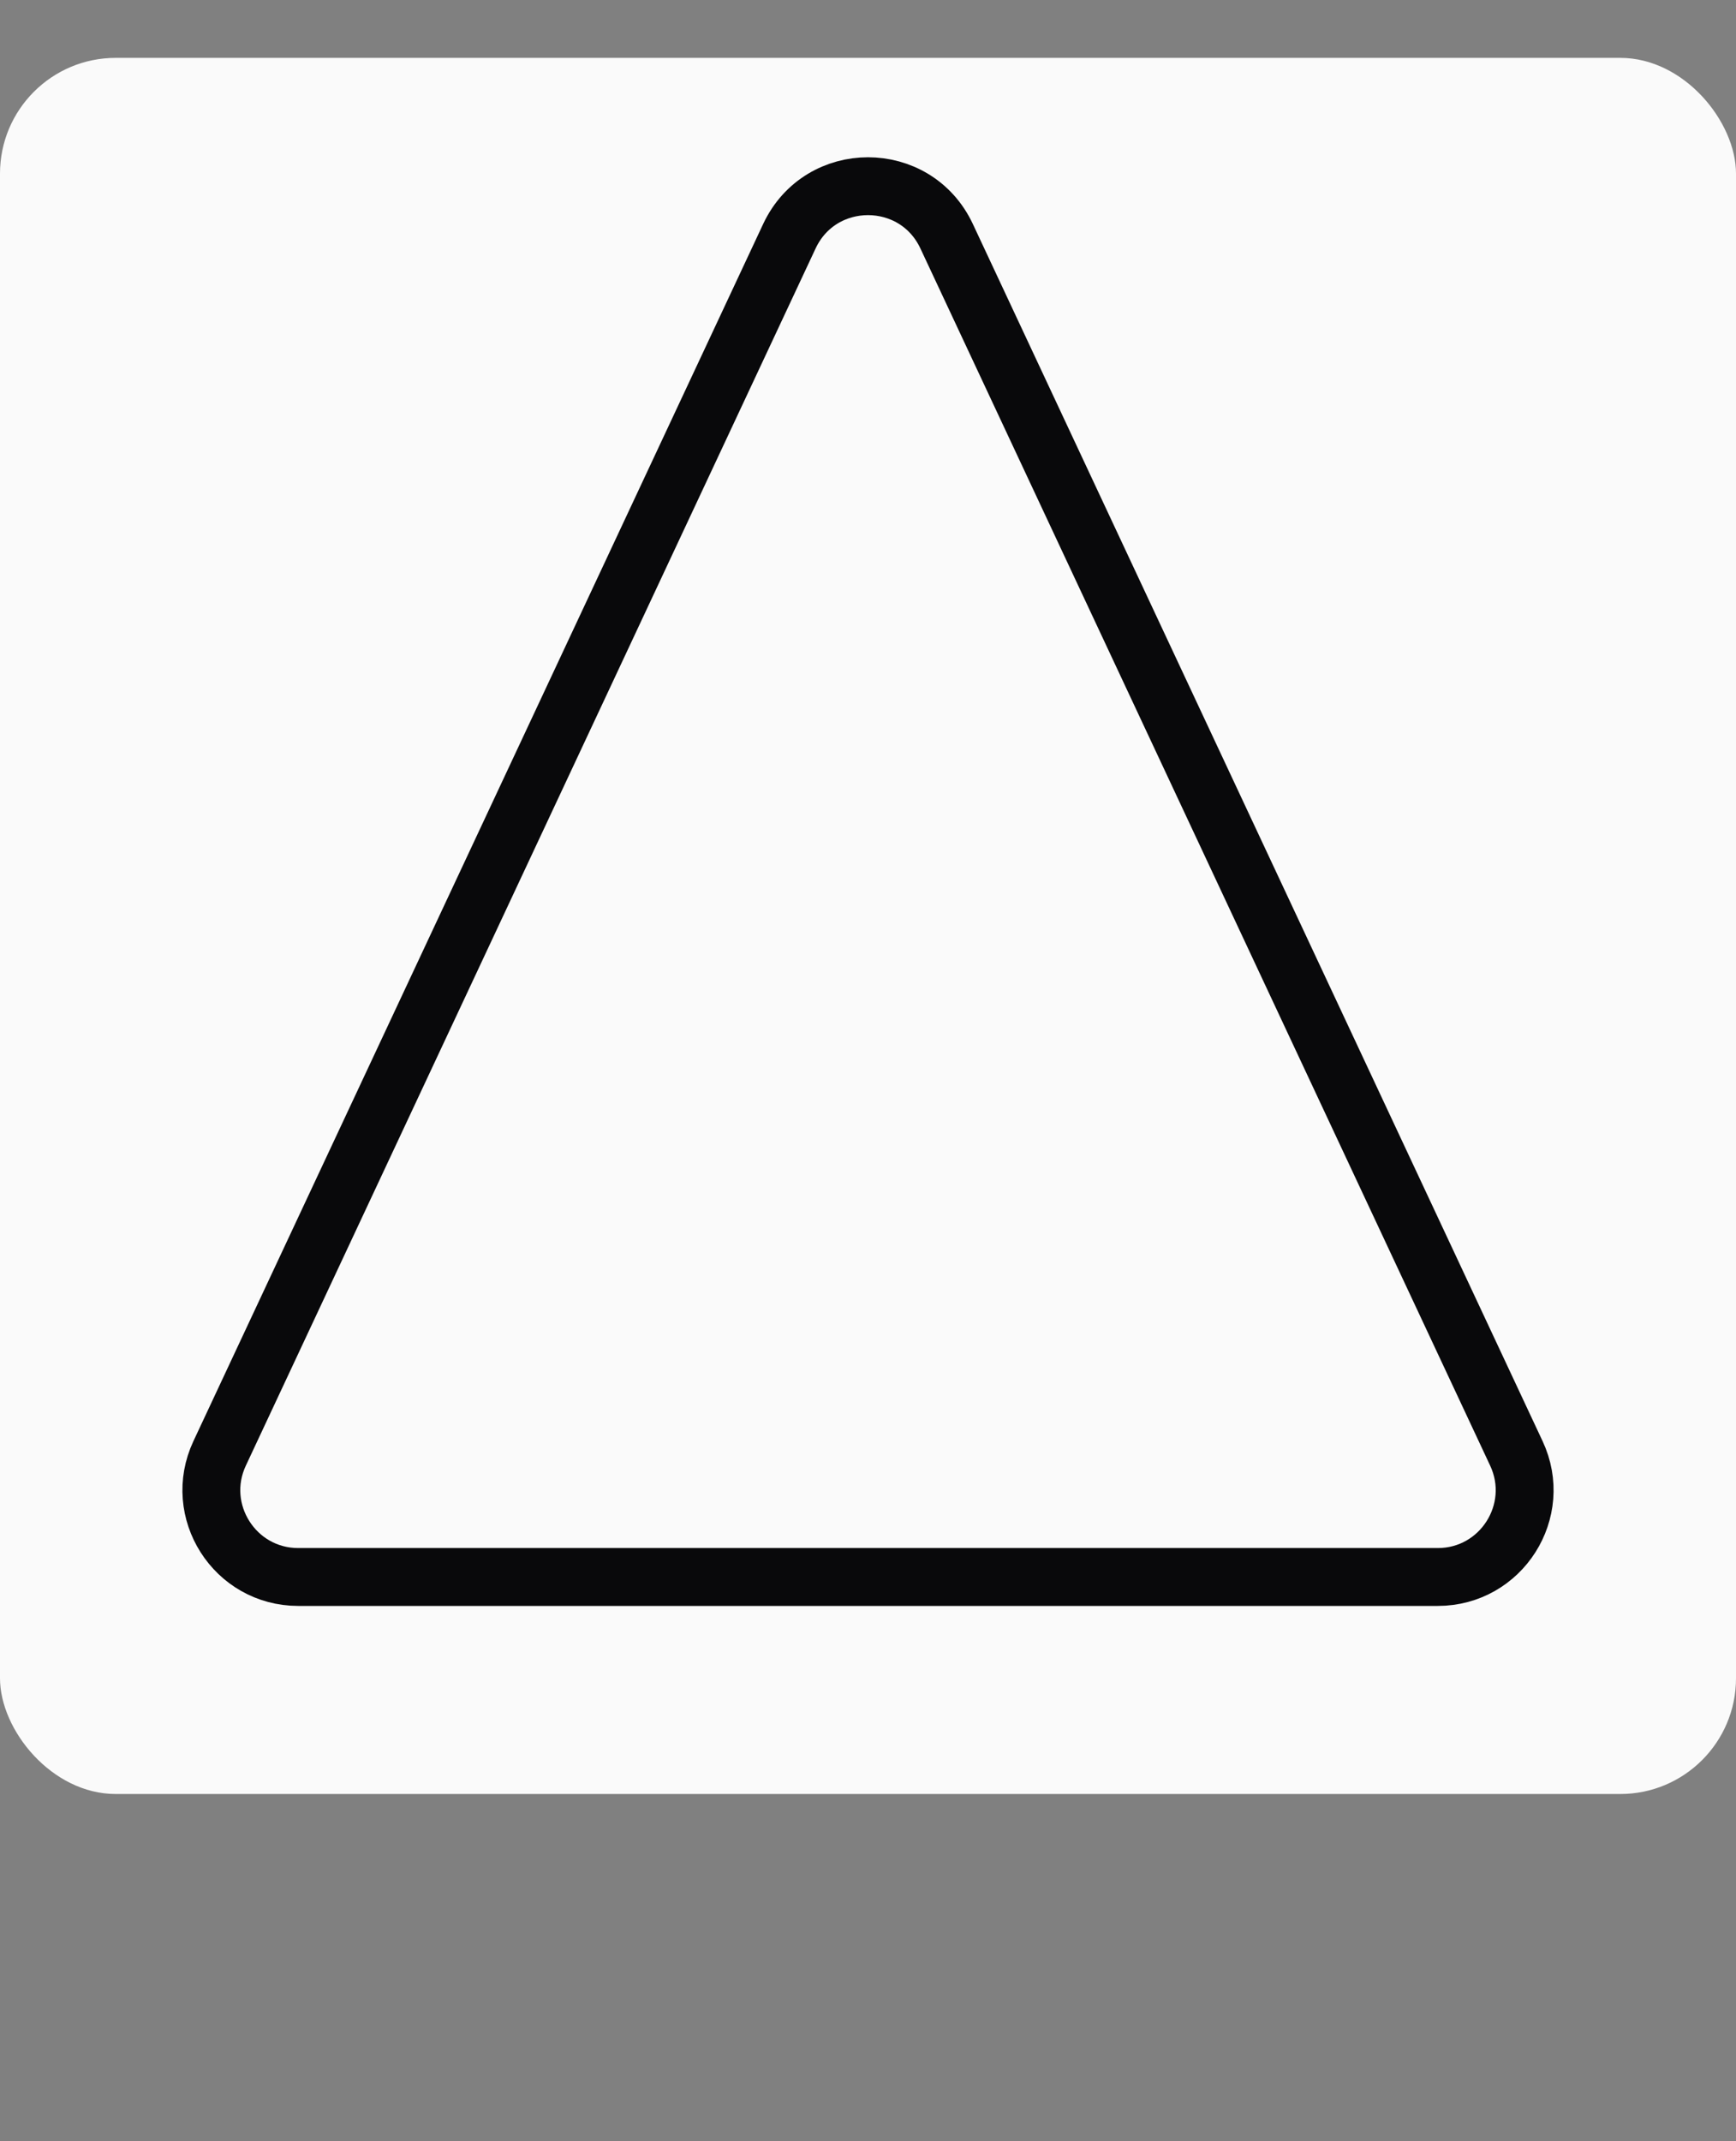 <svg width="60" height="74" viewBox="0 0 60 74" fill="none" xmlns="http://www.w3.org/2000/svg">
<rect x="0" y="0" width="60" height="74" fill="#808080" stroke="none"/>
<rect y="2" width="60" height="60" rx="4" fill="#FAFAFA"/>
<path d="M27.283 8.163C28.362 5.859 31.638 5.859 32.717 8.163L52.409 50.228C53.34 52.217 51.888 54.5 49.692 54.5H10.308C8.112 54.5 6.66 52.217 7.591 50.228L27.283 8.163Z" stroke="#09090B" stroke-width="2"/>
</svg>
